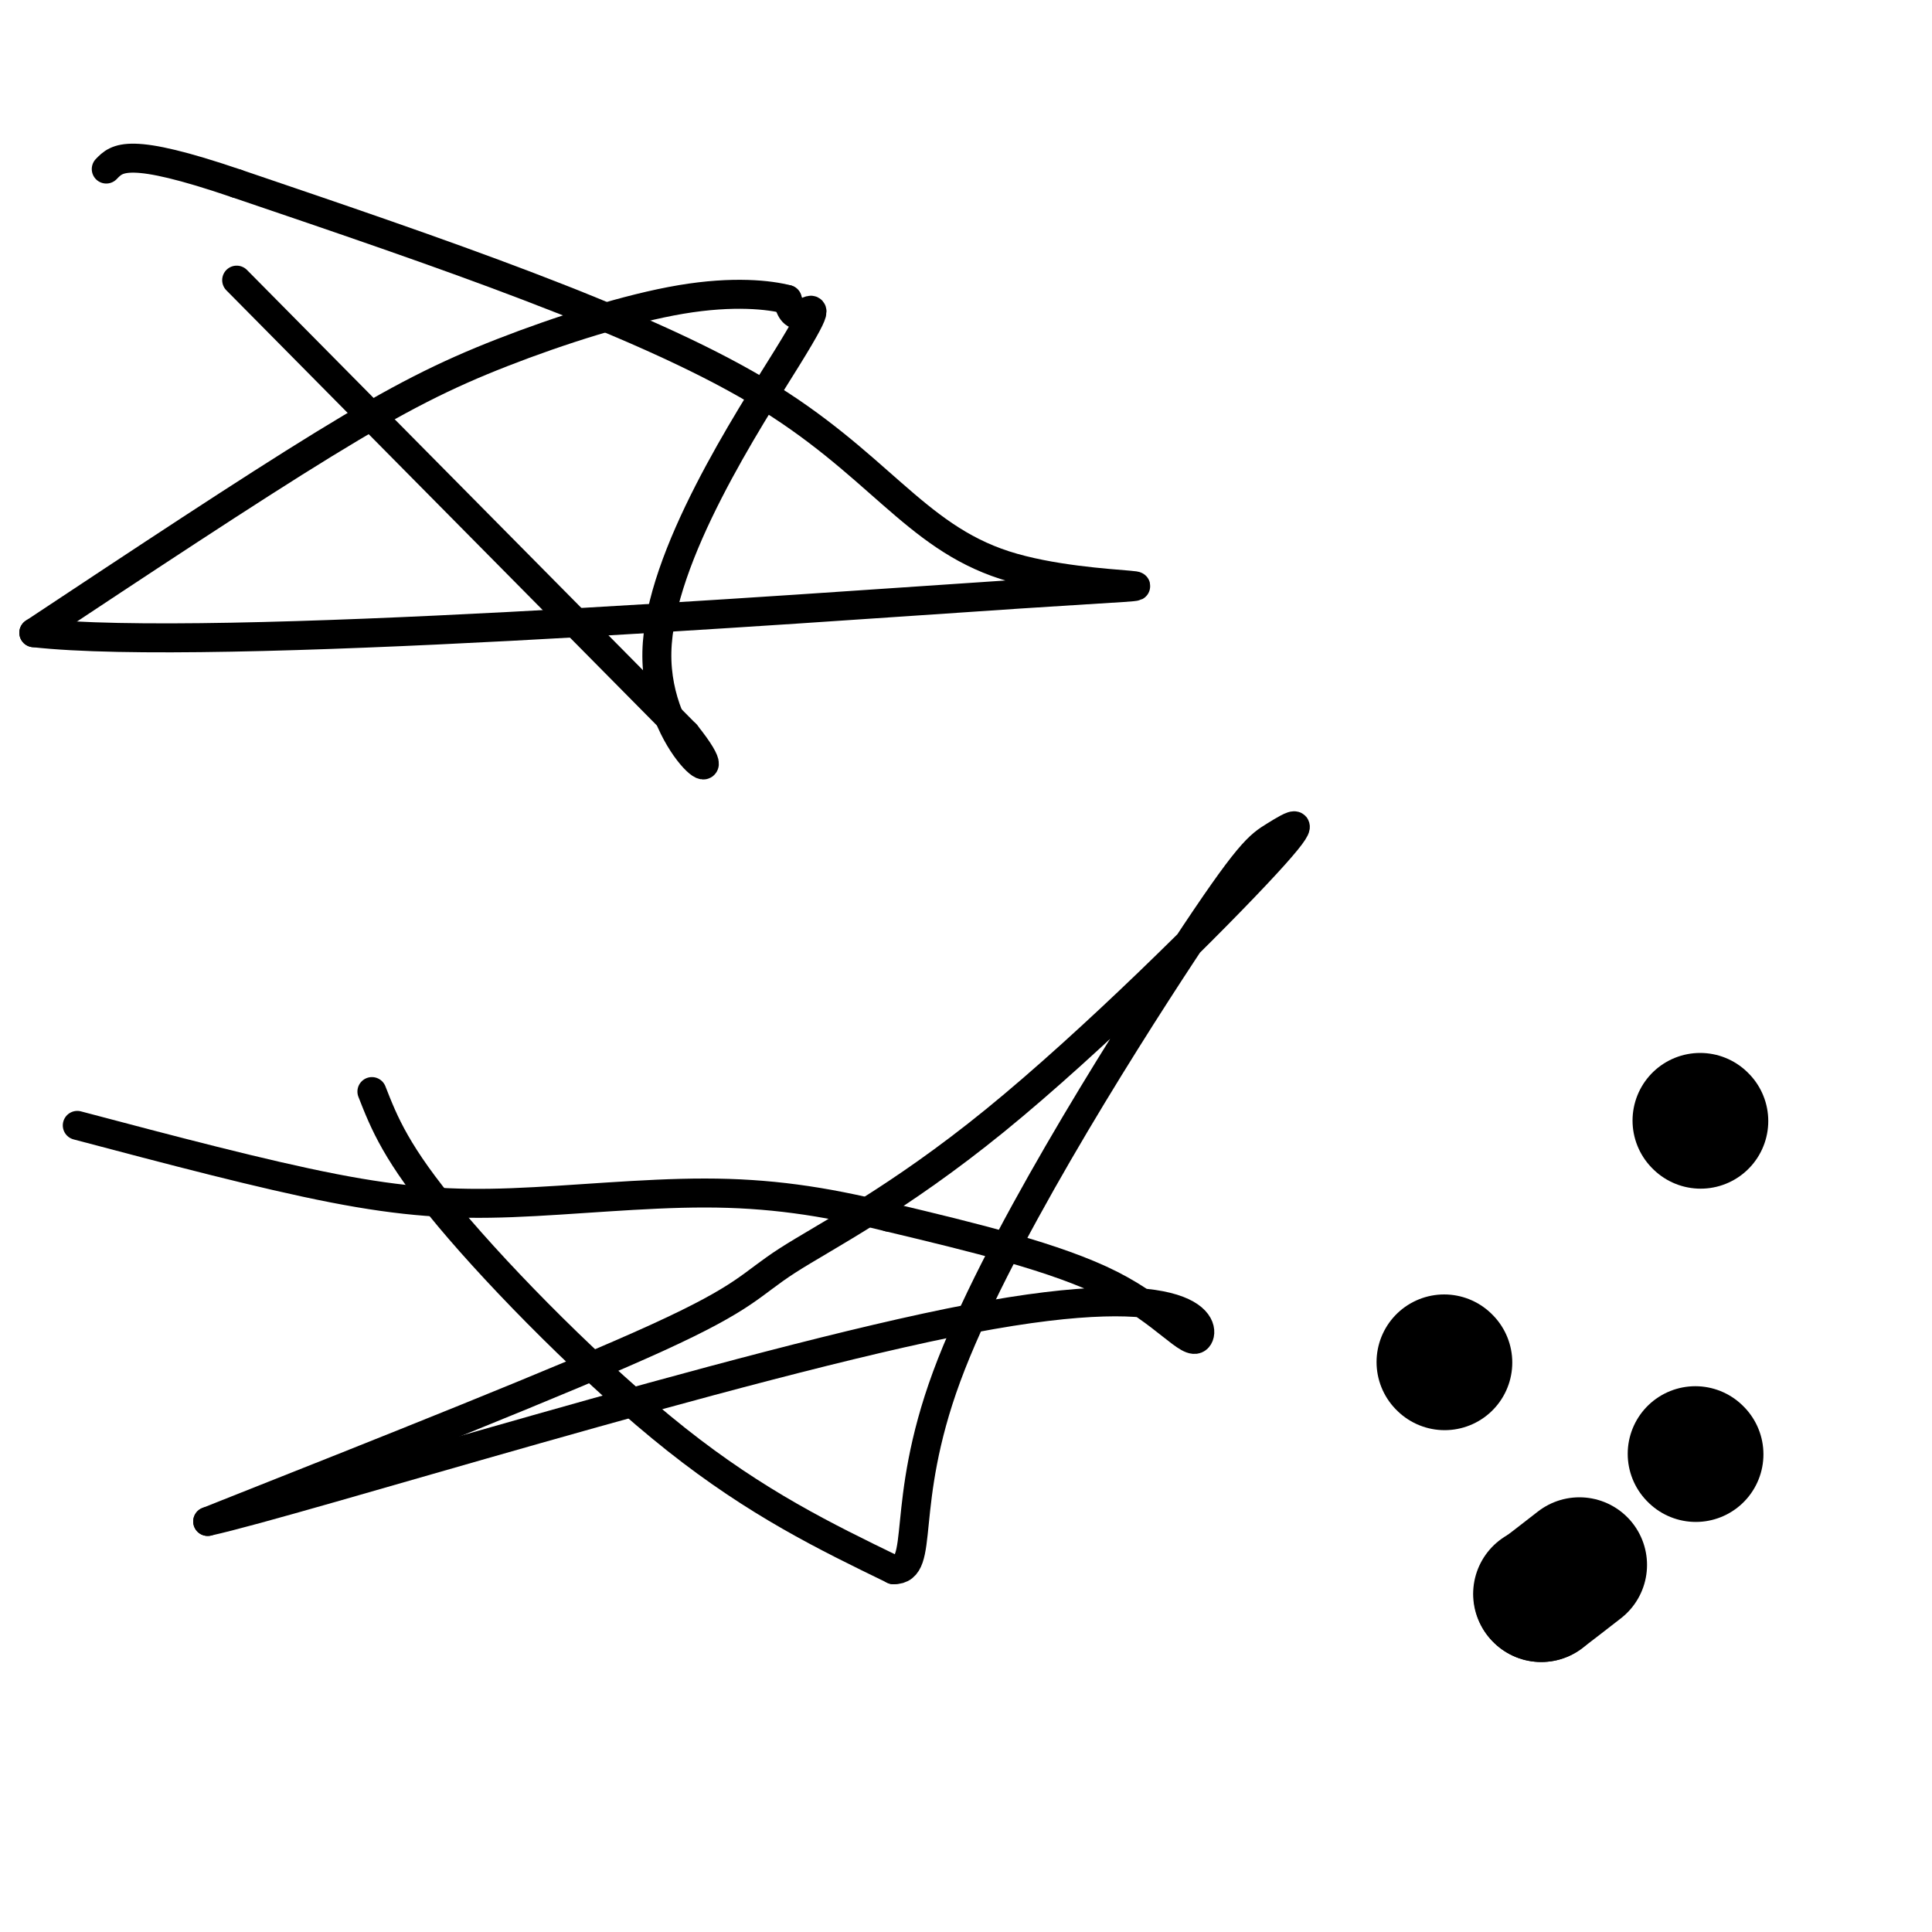 <svg viewBox='0 0 400 400' version='1.1' xmlns='http://www.w3.org/2000/svg' xmlns:xlink='http://www.w3.org/1999/xlink'><g fill='none' stroke='#000000' stroke-width='6' stroke-linecap='round' stroke-linejoin='round'><path d='M77,226c2.533,6.467 5.067,12.933 16,26c10.933,13.067 30.267,32.733 47,46c16.733,13.267 30.867,20.133 45,27'/><path d='M185,325c6.744,0.095 1.105,-13.168 11,-40c9.895,-26.832 35.325,-67.232 49,-88c13.675,-20.768 15.596,-21.902 19,-24c3.404,-2.098 8.291,-5.159 -2,6c-10.291,11.159 -35.758,36.537 -56,53c-20.242,16.463 -35.257,24.009 -43,29c-7.743,4.991 -8.212,7.426 -27,16c-18.788,8.574 -55.894,23.287 -93,38'/><path d='M43,315c18.407,-4.006 110.923,-33.022 158,-42c47.077,-8.978 48.713,2.083 47,4c-1.713,1.917 -6.775,-5.309 -18,-11c-11.225,-5.691 -28.612,-9.845 -46,-14'/><path d='M184,252c-13.719,-3.426 -25.018,-4.990 -38,-5c-12.982,-0.010 -27.649,1.536 -40,2c-12.351,0.464 -22.386,-0.153 -37,-3c-14.614,-2.847 -33.807,-7.923 -53,-13'/><path d='M49,58c0.000,0.000 93.000,94.000 93,94'/><path d='M142,152c11.450,14.255 -6.426,2.893 -6,-17c0.426,-19.893 19.153,-48.317 27,-61c7.847,-12.683 4.813,-9.624 3,-9c-1.813,0.624 -2.407,-1.188 -3,-3'/><path d='M163,62c-3.603,-0.952 -11.110,-1.833 -22,0c-10.890,1.833 -25.163,6.378 -37,11c-11.837,4.622 -21.239,9.321 -37,19c-15.761,9.679 -37.880,24.340 -60,39'/><path d='M7,131c36.632,4.148 158.211,-4.981 204,-8c45.789,-3.019 15.789,0.072 -3,-6c-18.789,-6.072 -26.368,-21.306 -51,-36c-24.632,-14.694 -66.316,-28.847 -108,-43'/><path d='M49,38c-22.500,-7.667 -24.750,-5.333 -27,-3'/></g>
<g fill='none' stroke='#000000' stroke-width='28' stroke-linecap='round' stroke-linejoin='round'><path d='M299,282c0.000,0.000 0.100,0.100 0.1,0.1'/><path d='M352,232c0.000,0.000 0.100,0.100 0.1,0.1'/><path d='M319,330c0.000,0.000 0.100,0.100 0.1,0.1'/><path d='M319.1,330.1c1.333,-1.000 4.617,-3.550 7.9,-6.1'/><path d='M351,301c0.000,0.000 0.100,0.100 0.1,0.1'/></g>
</svg>